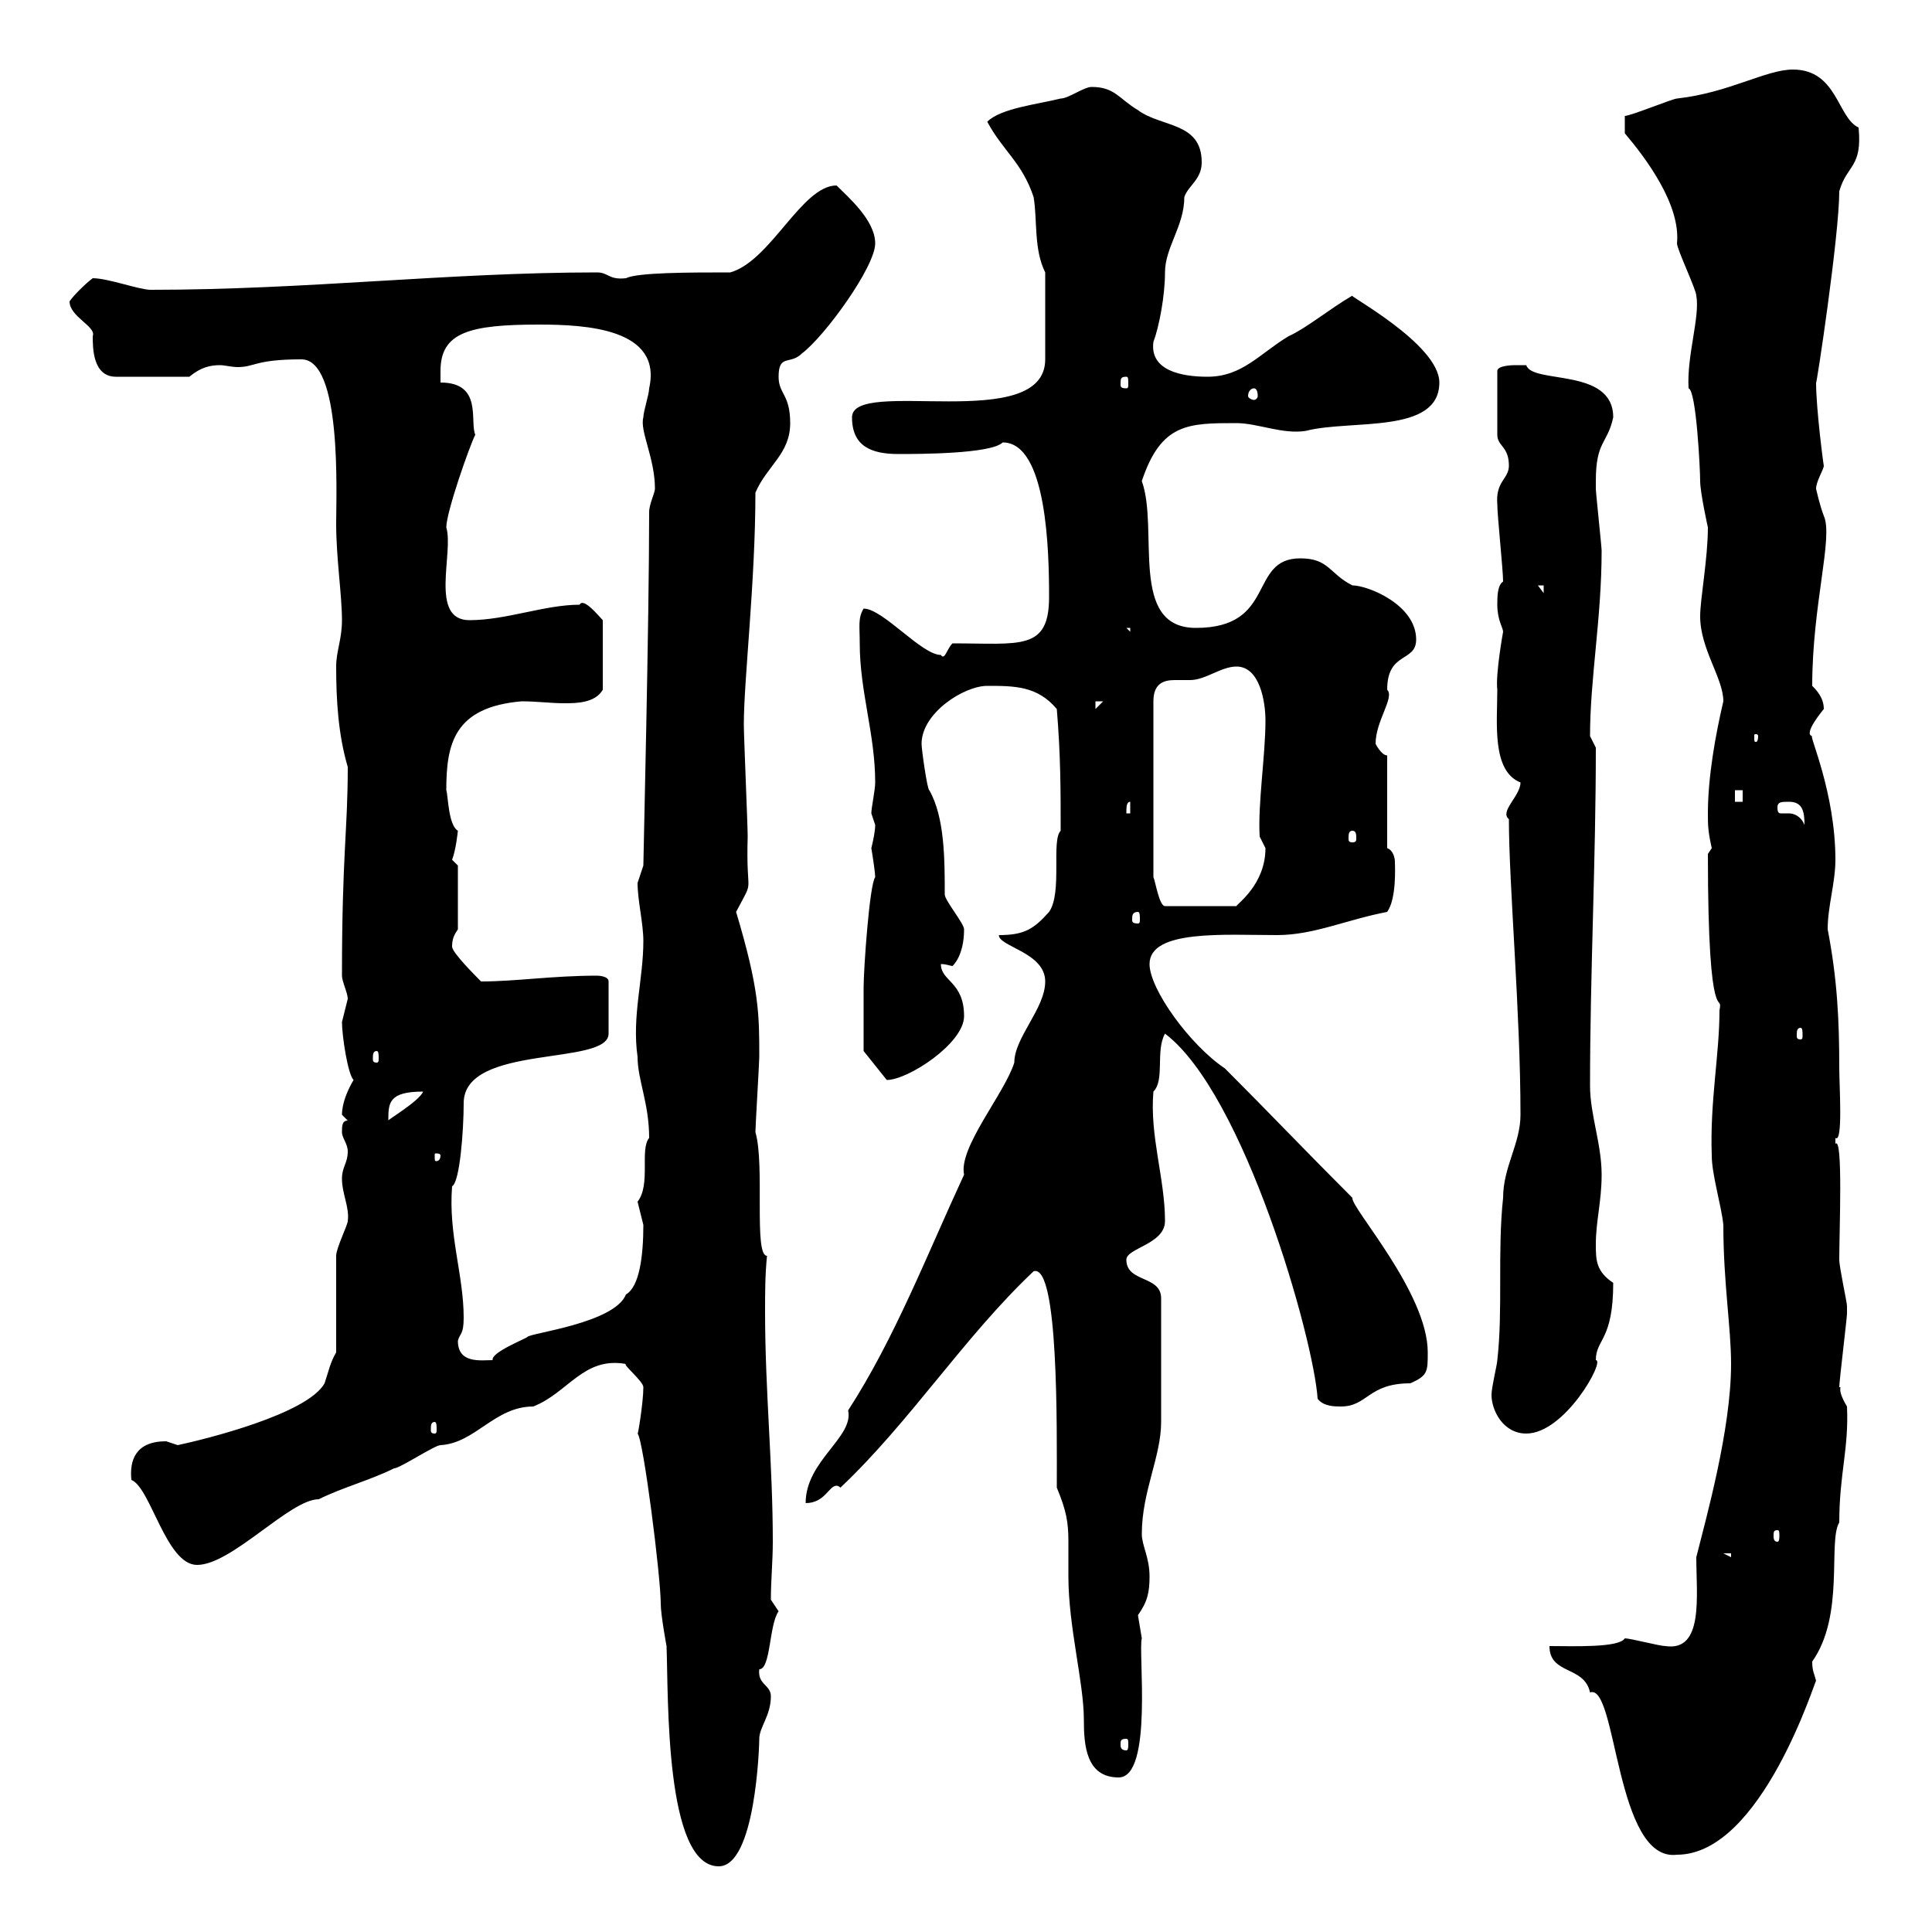 <svg xmlns="http://www.w3.org/2000/svg" xmlns:xlink="http://www.w3.org/1999/xlink" width="300" height="300"><path d="M99 222.60C99.90 223.50 102.60 244.80 102.60 249C102.60 250.80 103.50 255.60 103.50 255.60C103.80 263.40 103.20 289.80 111.60 289.80C117.30 289.80 117.90 271.20 117.90 270C117.90 268.20 119.70 266.40 119.70 263.40C119.70 261.60 117.60 261.60 117.90 259.20C119.70 259.20 119.40 252.30 120.90 250.20C120.90 250.20 119.70 248.40 119.70 248.40C119.70 245.40 120 242.40 120 239.40C120 227.40 118.80 216 118.80 203.70C118.80 200.70 118.80 198 119.10 195C117 195 118.80 180.90 117.30 175.80C117.30 174.90 117.90 165 117.90 164.10C117.90 157.50 117.90 153.60 114.30 141.60C117.30 135.90 115.80 139.80 116.10 129.90C116.10 128.10 115.50 114.30 115.50 112.50C115.50 105.60 117.30 90.30 117.30 76.50C119.10 72.30 122.70 70.50 122.70 65.70C122.70 61.20 120.90 61.20 120.90 58.50C120.90 54.90 122.70 56.70 124.50 54.90C128.10 52.20 135.90 41.40 135.90 37.80C135.90 34.20 131.70 30.60 129.90 28.80C124.50 28.80 119.70 40.50 113.40 42.30C107.10 42.30 99 42.30 97.20 43.20C94.50 43.50 94.50 42.30 92.70 42.30C69.60 42.30 47.70 45 23.40 45C21.60 45 16.80 43.20 14.40 43.20C13.20 44.10 11.40 45.90 10.80 46.80C10.80 49.20 15 50.70 14.40 52.20C14.40 54 14.40 58.50 18 58.50L29.40 58.50C31.20 57 32.70 56.70 34.20 56.70C34.80 56.70 36 57 36.90 57C39.60 57 39.60 55.80 46.80 55.80C53.10 55.80 52.20 76.50 52.20 81.30C52.20 86.70 53.10 92.40 53.10 96.30C53.10 99.30 52.20 101.10 52.20 103.50C52.20 108.60 52.50 114 54 119.10C54 129 53.10 132.60 53.10 151.50C53.10 152.40 54 154.20 54 155.10C54 155.10 53.10 158.70 53.10 158.70C53.10 160.80 54 166.80 54.90 167.70C54 169.20 53.10 171.30 53.10 173.10C53.10 173.10 54 174 54 174C53.10 174 53.10 174.90 53.10 175.80C53.10 176.70 54 177.60 54 178.80C54 180.60 53.10 181.20 53.10 183C53.10 185.40 54.30 187.50 54 189.60C54 190.20 52.20 193.80 52.20 195L52.20 210C51.30 211.50 51 213 50.40 214.80C47.70 219.60 31.80 223.50 27.60 224.40C27.60 224.40 25.80 223.80 25.80 223.80C21 223.80 20.10 226.80 20.40 229.80C23.40 231 25.80 243 30.60 243C36 243 45 232.80 49.50 232.80C53.10 231 57.60 229.80 61.20 228C62.10 228 67.50 224.40 68.40 224.40C73.80 224.10 76.80 218.40 82.80 218.40C88.20 216.30 90.60 210.60 97.20 211.80C96.60 211.80 99.90 214.50 99.90 215.40C99.90 217.80 99 223.20 99 222.60ZM240.60 255.60C240.60 260.10 246 258.60 246.90 262.80C251.10 261.30 250.80 289.20 260.40 288C273.60 288 282 260.40 282 261C281.70 259.80 281.40 259.50 281.40 258C286.50 250.80 283.80 239.40 285.60 236.40C285.60 228.90 287.10 225 286.80 218.40C285 215.40 286.20 215.40 285.60 215.40C285.60 214.50 286.80 204.60 286.80 204C286.80 204 286.80 202.80 286.80 202.80C286.80 202.20 285.60 196.80 285.60 195.60C285.60 191.10 286.20 176.40 285 177.60C285 177.60 285 177.60 285 176.70C286.20 177.60 285.60 168.60 285.60 165.90C285.60 158.40 285.30 152.10 283.80 144.30C283.80 140.70 285 137.10 285 133.50C285 123 280.80 114 281.40 114.30C279.90 114 283.20 110.10 283.20 110.10C283.20 108.30 282 107.10 281.40 106.50C281.40 93.90 284.70 83.40 283.20 80.10C282.60 78.60 282 75.90 282 75.90C282 74.70 283.20 72.90 283.20 72.30C283.20 72.60 282 63.60 282 59.40C282 60.30 285.60 36.60 285.60 29.70C286.80 25.50 289.20 26.10 288.60 19.80C285.30 18.30 285.30 10.80 278.40 10.80C274.20 10.80 268.50 14.40 260.40 15.30C259.80 15.30 253.20 18 252.30 18L252.30 20.70C255.60 24.60 261 31.80 260.40 37.80C260.40 38.70 263.40 45 263.40 45.90C264 49.20 261.90 55.20 262.20 60.30C263.40 60.60 264 72.90 264 74.70C264 76.50 265.20 81.90 265.20 81.90C265.20 86.70 264 93 264 95.70C264 100.80 267.60 105.30 267.60 108.90C266.40 114 265.20 120.60 265.20 126.30C265.20 128.10 265.20 129 265.80 131.70L265.20 132.60C265.20 161.40 267.60 153.60 267 156.90C267 163.80 265.50 171 265.80 179.40C265.80 182.40 267.30 187.20 267.60 190.20C267.60 199.20 268.80 206.10 268.80 211.80C268.80 222 264.90 235.80 263.40 241.80C263.40 247.80 264.60 256.50 258.60 255.60C257.70 255.60 253.20 254.40 252.30 254.40C251.40 255.90 244.20 255.60 240.60 255.60ZM164.10 231C165.60 234.60 165.90 236.40 165.90 239.40C165.90 240.60 165.90 242.40 165.90 244.80C165.90 252.60 168.30 261.30 168.30 267C168.30 270.90 168.60 276 173.70 276C179.10 276 176.70 256.20 177.30 254.40C177.30 254.40 176.70 250.80 176.70 250.80C178.20 248.70 178.50 247.20 178.50 244.80C178.50 241.80 177.30 240 177.30 238.20C177.30 231.60 180.30 226.20 180.30 220.80C180.30 217.20 180.30 209.10 180.30 201.60C180.30 198 174.90 199.20 174.90 195.60C174.90 193.80 180.90 193.20 180.90 189.60C180.90 183 178.50 176.40 179.10 169.50C180.90 167.70 179.40 163.20 180.90 160.50C193.20 169.80 204 207.90 204.60 217.20C205.50 218.40 207.30 218.40 208.20 218.40C212.40 218.40 212.40 214.80 219 214.80C221.70 213.60 221.70 213 221.70 210C221.70 200.70 209.70 187.50 210 186C202.50 178.50 197.10 172.80 190.20 165.90C184.80 162.30 178.50 153.60 178.50 149.70C178.50 144.30 190.20 145.20 198.30 145.20C204 145.20 209.10 142.80 215.40 141.60C216.90 139.50 216.60 134.40 216.60 133.80C216.60 133.20 216.30 132 215.40 131.70L215.40 117.30C214.50 117.30 213.60 115.50 213.60 115.50C213.60 111.90 216.60 108.30 215.40 107.10C215.40 101.10 219.90 102.90 219.90 99.30C219.90 93.90 212.40 90.90 210 90.90C206.40 89.10 206.40 86.70 201.90 86.70C193.80 86.70 198.30 97.50 185.70 97.50C175.20 97.50 180 82.20 177.30 74.70C180.30 65.70 184.50 65.70 192 65.70C195.30 65.70 199.20 67.50 202.80 66.90C209.70 65.10 223.50 67.50 223.50 59.40C223.50 53.40 208.80 45.60 210 45.90C206.40 48 202.80 51 200.10 52.20C195.60 54.90 192.90 58.50 187.50 58.50C183.60 58.50 178.50 57.60 179.10 53.10C180 50.70 180.90 45.90 180.90 42.30C180.90 38.40 183.90 35.10 183.90 30.60C184.50 28.80 186.60 27.90 186.60 25.20C186.60 18.90 180.30 19.80 176.70 17.10C173.70 15.30 173.10 13.50 169.50 13.50C168.30 13.50 165.90 15.30 164.70 15.30C161.10 16.20 155.40 16.80 153.30 18.90C155.70 23.40 158.70 25.20 160.50 30.60C161.10 34.20 160.50 38.70 162.30 42.30L162.30 55.80C162.30 67.50 132.30 58.50 132.30 64.80C132.30 69.30 135.30 70.50 139.50 70.50C142.50 70.50 153.90 70.50 155.70 68.70C162.60 68.70 162.90 85.80 162.90 92.70C162.90 101.10 158.40 99.90 147.90 99.90C147 100.80 146.70 102.60 146.10 101.70C143.10 101.70 137.10 94.50 134.10 94.50C133.20 96 133.50 97.20 133.50 99.90C133.50 107.40 135.90 114 135.90 121.50C135.90 122.70 135.30 125.40 135.30 126.30C135.30 126.30 135.90 128.10 135.90 128.10C135.90 129 135.60 130.50 135.30 131.70C135.60 133.50 135.90 135.60 135.90 136.20C135 137.40 134.10 150.60 134.10 153.30C134.10 154.80 134.10 161.40 134.10 163.20L137.70 167.70C141 167.70 149.70 162 149.70 157.80C149.70 152.40 146.10 152.40 146.10 149.70C147 149.70 147.60 150 147.90 150C147.90 150 149.70 148.50 149.70 144.30C149.70 143.40 146.70 139.80 146.70 138.90C146.70 133.50 146.70 126.90 144.30 122.70C144 122.70 143.10 116.40 143.10 115.50C143.10 110.70 149.70 106.50 153.30 106.50C157.50 106.50 161.10 106.50 164.10 110.10C164.70 117.30 164.70 122.70 164.70 129C163.20 130.50 165 138.60 162.90 141.60C160.50 144.30 159 145.20 155.10 145.20C155.10 147 162.30 147.90 162.30 152.40C162.30 156.60 157.50 161.10 157.50 165C156 169.80 148.80 178.20 149.70 182.40C144 194.70 138.90 207.90 131.70 219C132.60 223.20 125.10 226.80 125.10 233.40C128.10 233.40 128.70 230.70 129.90 230.70C129.90 230.70 130.20 230.70 130.50 231C141.30 220.80 149.70 207.60 160.50 197.40C164.40 196.20 164.10 221.70 164.10 231ZM174.90 270C175.20 270 175.20 270.30 175.20 270.90C175.20 271.20 175.20 271.80 174.90 271.80C174 271.80 174 271.20 174 270.90C174 270.30 174 270 174.90 270ZM267.60 241.20L268.80 241.20L268.80 241.80ZM276 237.60C276.30 237.60 276.30 237.90 276.30 238.50C276.30 238.80 276.30 239.40 276 239.40C275.40 239.40 275.40 238.80 275.40 238.50C275.40 237.90 275.40 237.60 276 237.60ZM231.60 216.60C231.60 219 233.40 222.60 237 222.60C243 222.60 249.30 211.20 247.80 211.20C247.80 207.90 250.50 208.20 250.50 199.20C247.80 197.40 247.80 195.60 247.80 193.20C247.80 189.60 248.70 186.60 248.70 182.40C248.70 177.60 246.90 173.10 246.90 168.60C246.90 151.20 247.80 133.80 247.80 116.10L246.90 114.30C246.90 105.30 248.70 96 248.70 85.50C248.70 84.90 247.80 76.50 247.80 75.90C247.80 75.90 247.80 75.90 247.80 74.70C247.80 68.40 249.60 69 250.50 64.80C250.50 57 237.90 59.70 237 56.70C237 56.70 236.10 56.70 235.20 56.70C235.20 56.70 232.50 56.70 232.50 57.60L232.50 67.50C232.50 69.30 234.30 69.30 234.30 72.30C234.30 74.40 232.20 74.70 232.50 78.30C232.50 80.10 233.40 88.50 233.40 90.30C232.50 90.90 232.50 92.70 232.50 93.90C232.50 96.30 233.40 97.50 233.40 98.10C233.40 98.10 232.20 104.70 232.50 107.10C232.50 112.20 231.60 119.70 236.10 121.50C236.10 123.60 232.80 126 234.30 127.20C234.30 137.40 236.10 157.20 236.10 173.10C236.10 177.60 233.40 181.20 233.40 186C232.50 194.40 233.40 203.40 232.50 211.20C232.50 211.80 231.60 215.40 231.60 216.60ZM67.50 220.80C67.80 220.80 67.80 221.40 67.80 222C67.80 222.30 67.80 222.60 67.50 222.60C66.90 222.60 66.90 222.30 66.90 222C66.90 221.40 66.90 220.80 67.50 220.80ZM71.10 208.20C71.40 207 72 207.30 72 204.60C72 198 69.60 191.70 70.20 184.20C71.40 183.60 72 175.50 72 171.30C72 162 94.50 165.60 94.50 160.50L94.50 152.40C94.50 151.50 92.70 151.50 92.70 151.50C85.80 151.50 80.10 152.40 74.70 152.40C73.80 151.50 70.20 147.90 70.20 147C70.20 145.80 70.50 145.20 71.10 144.30L71.10 134.40C71.10 134.40 70.20 133.50 70.20 133.50C70.80 132 71.10 129 71.10 129C69.60 128.10 69.60 123.60 69.30 122.70C69.30 115.50 70.50 109.80 81 108.90C83.40 108.90 85.50 109.20 87.60 109.20C89.40 109.20 92.40 109.20 93.60 107.10L93.60 96.30C93 95.70 90.60 92.70 90 93.90C84.60 93.90 78.60 96.30 72.90 96.30C66.60 96.30 70.50 85.80 69.30 81.90C69.30 79.50 72.90 69.30 73.80 67.50C72.90 65.40 75 59.40 68.40 59.40C68.40 59.40 68.40 58.50 68.40 57.60C68.40 51.60 72.90 50.40 83.70 50.40C90.90 50.40 102.90 51 100.80 60.30C100.80 61.20 99.90 63.90 99.90 64.80C99.30 66.90 101.70 71.10 101.70 75.90C101.70 76.50 100.80 78.30 100.80 79.50C100.80 96.60 99.90 133.20 99.90 134.40C99.90 134.40 99 137.10 99 137.10C99 139.80 99.90 143.40 99.90 146.10C99.90 152.10 98.10 157.80 99 164.10C99 167.70 100.80 171.30 100.80 176.70C99.30 178.50 101.10 183.90 99 186.60C99 186.60 99.90 190.20 99.90 190.20C99.90 195 99.30 199.80 97.20 201C95.40 205.50 82.20 207 81.90 207.60C81.60 207.90 76.20 210 76.50 211.20C74.70 211.20 71.10 211.80 71.10 208.20ZM68.40 179.40C68.40 180.30 67.80 180.30 67.80 180.30C67.50 180.30 67.50 180.30 67.50 179.40C67.50 179.10 67.50 179.10 67.80 179.10C67.80 179.10 68.40 179.10 68.40 179.40ZM65.70 169.50C65.10 171 60 174 60.30 174C60.30 171.30 60.30 169.50 65.70 169.50ZM58.50 163.20C58.80 163.20 58.80 163.80 58.80 164.40C58.80 164.70 58.80 165 58.50 165C57.90 165 57.90 164.70 57.90 164.40C57.90 163.80 57.90 163.20 58.50 163.20ZM279.60 159.60C279.90 159.60 279.90 160.20 279.90 160.80C279.90 161.10 279.90 161.40 279.60 161.40C279 161.40 279 161.10 279 160.80C279 160.20 279 159.60 279.60 159.60ZM176.70 141.60C177 141.60 177 142.20 177 142.80C177 143.10 177 143.40 176.70 143.40C175.80 143.40 175.80 143.10 175.80 142.80C175.80 142.20 175.80 141.60 176.70 141.60ZM192 103.50C195.60 103.50 196.50 108.90 196.50 111.90C196.50 117.30 195.30 124.80 195.60 129.90C195.60 129.90 196.50 131.70 196.50 131.70C196.50 137.40 192 140.40 192 140.70L180.90 140.70C180 140.70 179.40 136.80 179.10 136.20L179.10 108.90C179.10 106.20 180.60 105.60 182.40 105.60C183 105.60 183.90 105.60 184.80 105.60C187.20 105.60 189.60 103.50 192 103.50ZM210 129C210.60 129 210.60 129.60 210.60 130.20C210.60 130.50 210.60 130.80 210 130.80C209.40 130.80 209.40 130.50 209.40 130.20C209.40 129.60 209.40 129 210 129ZM276 125.40C276 124.50 276.60 124.50 277.80 124.50C279.90 124.50 280.20 126 280.20 128.10C279.60 126.60 278.40 126.30 277.80 126.30C277.50 126.30 277.20 126.30 276.60 126.30C276.30 126.30 276 126.30 276 125.40ZM175.50 124.50L175.50 126.30L174.90 126.30C174.90 125.40 174.90 124.50 175.50 124.50ZM269.40 122.70L270.60 122.70L270.60 124.50L269.40 124.50ZM273 114.30C273 115.20 272.70 115.20 272.70 115.20C272.40 115.20 272.40 115.20 272.40 114.30C272.40 114 272.40 114 272.70 114C272.70 114 273 114 273 114.30ZM170.10 108.90L171.30 108.90L170.10 110.10ZM174.90 97.50L175.50 97.50L175.50 98.10ZM238.80 90.90L239.70 90.90L239.70 92.10ZM194.70 60.30C195 60.30 195.30 60.60 195.30 61.50C195.30 61.80 195 62.10 194.70 62.10C194.40 62.10 193.80 61.80 193.80 61.50C193.80 60.60 194.40 60.30 194.70 60.30ZM174.90 58.50C175.20 58.50 175.20 58.80 175.20 59.70C175.20 60 175.20 60.30 174.90 60.30C174 60.30 174 60 174 59.70C174 58.80 174 58.50 174.90 58.50Z"/></svg>
